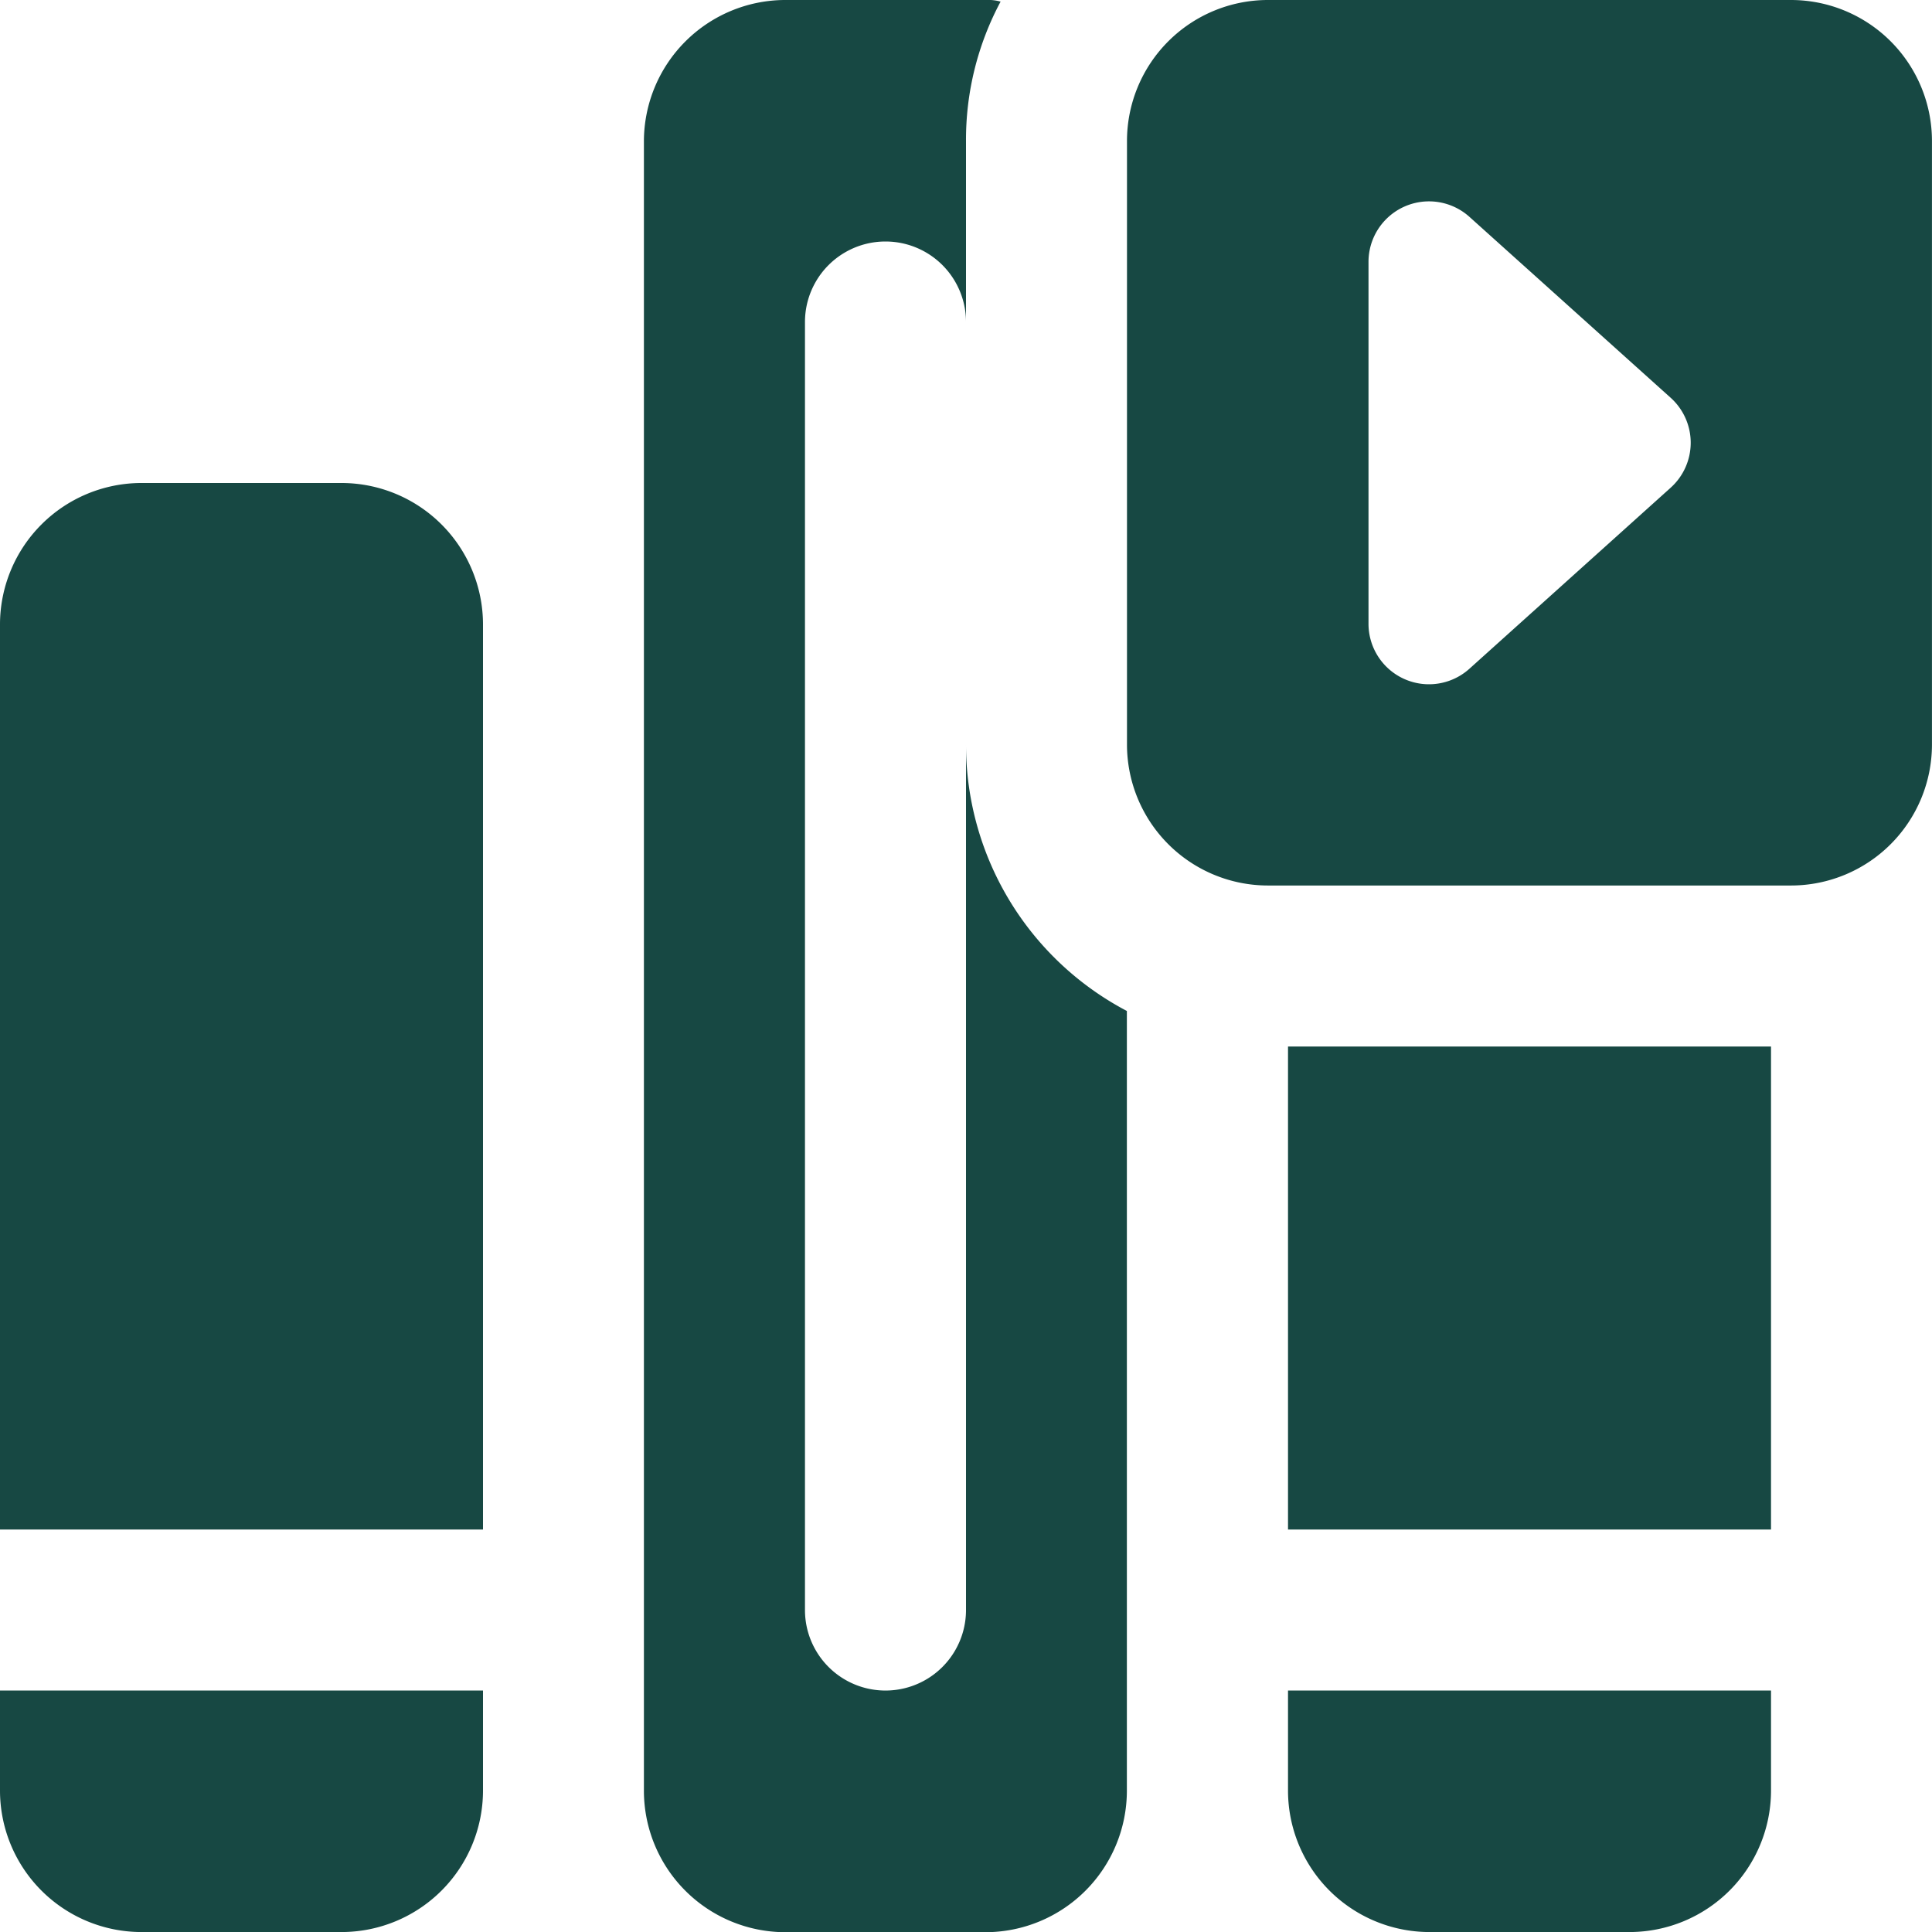 <svg id="Group_72" data-name="Group 72" xmlns="http://www.w3.org/2000/svg" width="50.26" height="50.26" viewBox="0 0 50.26 50.26">
  <path id="Path_122" data-name="Path 122" d="M904.133,117.3H890.52a3.669,3.669,0,0,0-3.665,3.664v15.707a3.669,3.669,0,0,0,3.665,3.665h13.612a3.669,3.669,0,0,0,3.664-3.665V120.964A3.669,3.669,0,0,0,904.133,117.3ZM901,129.986,895.76,134.7a1.573,1.573,0,0,1-2.622-1.169v-9.424a1.574,1.574,0,0,1,2.622-1.169L901,127.649a1.573,1.573,0,0,1,0,2.337Z" transform="translate(-857.537 -117.3)" fill="#174843"/>
  <path id="Path_123" data-name="Path 123" d="M878.479,136.671v22.513a2.094,2.094,0,0,1-4.189,0V125.677a2.094,2.094,0,1,1,4.189,0v-4.712a7.614,7.614,0,0,1,.9-3.623A1.178,1.178,0,0,0,879,117.3h-5.236a3.682,3.682,0,0,0-3.664,3.664V163.9a3.682,3.682,0,0,0,3.664,3.665H879a3.682,3.682,0,0,0,3.664-3.665V143.6A7.826,7.826,0,0,1,878.479,136.671Z" transform="translate(-853.349 -117.3)" fill="#174843"/>
  <path id="Path_124" data-name="Path 124" d="M847.764,175.937v2.618a3.682,3.682,0,0,0,3.665,3.665h5.236a3.682,3.682,0,0,0,3.664-3.665v-2.618Z" transform="translate(-847.764 -131.959)" fill="#174843"/>
  <path id="Path_125" data-name="Path 125" d="M860.329,161.278v-23.56a3.683,3.683,0,0,0-3.664-3.665h-5.236a3.683,3.683,0,0,0-3.665,3.665v23.56Z" transform="translate(-847.764 -121.488)" fill="#174843"/>
  <path id="Path_126" data-name="Path 126" d="M892.44,175.937v2.618a3.682,3.682,0,0,0,3.664,3.665h5.236a3.683,3.683,0,0,0,3.665-3.665v-2.618Z" transform="translate(-858.933 -131.959)" fill="#174843"/>
  <path id="Path_127" data-name="Path 127" d="M892.44,153.6h12.565v12.565H892.44Z" transform="translate(-858.933 -126.375)" fill="#174843"/>
</svg>
